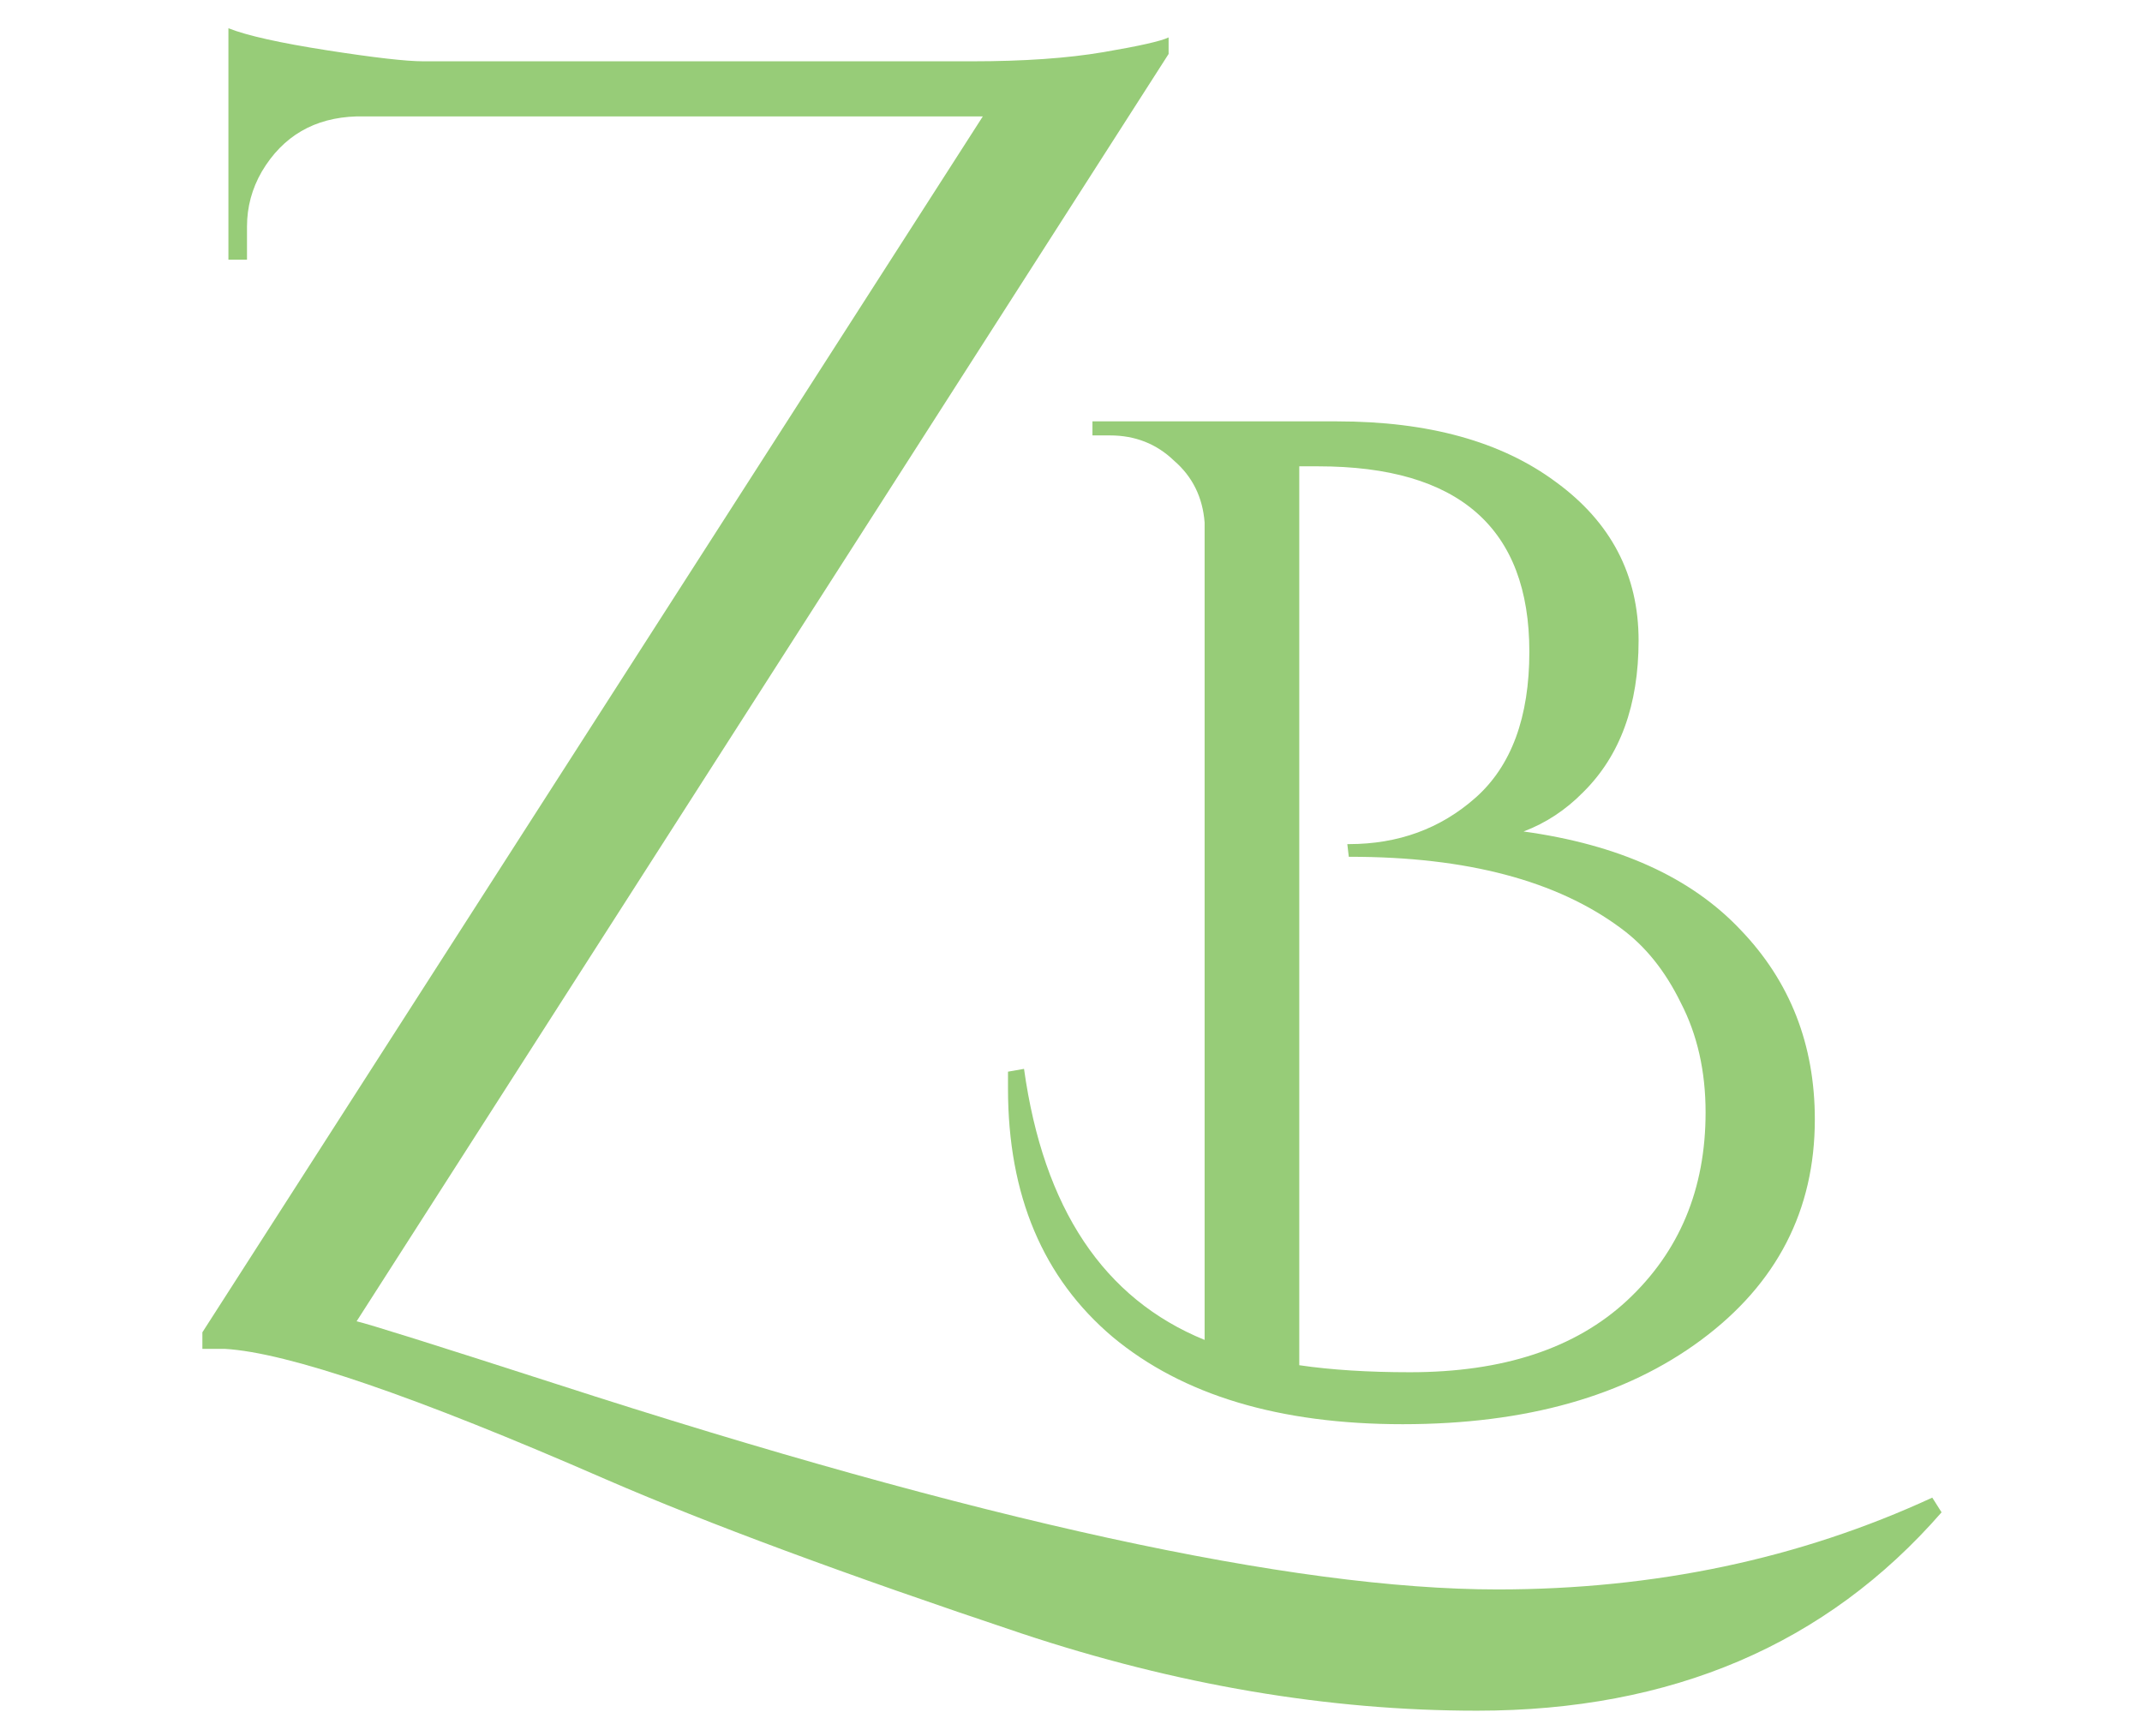 <svg width="58" height="47" viewBox="0 0 58 47" fill="none" xmlns="http://www.w3.org/2000/svg">
<g clip-path="url(#clip0_156_6195)">
<path d="M52.573 40.947C49.454 44.527 45.261 46.318 39.995 46.318C35.97 46.318 31.861 45.621 27.668 44.229C22.905 42.637 19.149 41.245 16.398 40.051C11.233 37.797 7.795 36.62 6.084 36.521H5.48V36.073L26.612 3.152H9.656C8.516 3.185 7.661 3.682 7.09 4.644C6.822 5.108 6.688 5.605 6.688 6.136V7.031H6.185V0.765C6.688 0.964 7.577 1.162 8.851 1.361C10.126 1.56 10.998 1.66 11.468 1.66C11.971 1.66 12.239 1.66 12.273 1.66H26.31C27.719 1.66 28.909 1.577 29.882 1.411C30.855 1.245 31.442 1.113 31.643 1.013V1.461L9.656 35.775C9.958 35.841 11.753 36.405 15.04 37.465C26.511 41.179 35.014 43.035 40.548 43.035C44.808 43.035 48.732 42.206 52.321 40.549L52.573 40.947Z" fill="#97CC78"/>
<g clip-path="url(#clip1_156_6195)">
<path d="M41.461 41.413C39.016 44.151 35.73 45.52 31.603 45.52C28.448 45.52 25.227 44.988 21.941 43.923C18.208 42.706 15.264 41.642 13.108 40.729C9.059 39.005 6.365 38.105 5.024 38.029H4.551V37.687L21.113 12.511H7.824C6.93 12.537 6.26 12.917 5.813 13.652C5.602 14.007 5.497 14.387 5.497 14.793V15.478H5.103V10.686C5.497 10.838 6.194 10.99 7.193 11.142C8.192 11.294 8.875 11.371 9.243 11.371C9.638 11.371 9.848 11.371 9.874 11.371H20.877C21.981 11.371 22.914 11.307 23.676 11.18C24.439 11.054 24.899 10.952 25.056 10.876V11.218L7.824 37.458C8.06 37.509 9.467 37.94 12.043 38.751C21.034 41.591 27.699 43.011 32.036 43.011C35.375 43.011 38.451 42.377 41.264 41.109L41.461 41.413ZM42.87 21.448C42.397 21.93 41.858 22.285 41.254 22.513C43.83 22.868 45.789 23.755 47.129 25.175C48.47 26.57 49.141 28.281 49.141 30.309C49.141 32.768 48.115 34.758 46.065 36.279C44.014 37.801 41.319 38.561 37.981 38.561C34.642 38.561 32.026 37.775 30.133 36.203C28.241 34.606 27.294 32.362 27.294 29.472C27.294 29.32 27.294 29.168 27.294 29.016L27.728 28.94C28.254 32.717 29.884 35.164 32.618 36.279V14.147C32.565 13.462 32.289 12.904 31.79 12.473C31.316 12.017 30.738 11.789 30.055 11.789H29.581V11.409H36.206C38.677 11.409 40.649 11.954 42.121 13.044C43.62 14.134 44.369 15.566 44.369 17.341C44.369 19.09 43.87 20.459 42.87 21.448ZM35.181 12.626V36.964C36.048 37.091 37.047 37.154 38.178 37.154C40.702 37.154 42.66 36.508 44.054 35.215C45.473 33.896 46.183 32.198 46.183 30.119C46.183 29.003 45.959 28.015 45.513 27.153C45.092 26.291 44.553 25.619 43.896 25.137C42.161 23.844 39.716 23.198 36.561 23.198C36.535 23.198 36.522 23.198 36.522 23.198L36.482 22.855C36.508 22.855 36.522 22.855 36.522 22.855C37.862 22.855 39.006 22.437 39.952 21.6C40.925 20.738 41.411 19.42 41.411 17.645C41.411 14.299 39.505 12.626 35.694 12.626H35.181Z" fill="#97CC78"/>
</g>
</g>
<defs>
<clipPath id="clip0_156_6195">
<rect width="47.954" height="46.622" fill="white" transform="translate(4.82)"/>
</clipPath>
<clipPath id="clip1_156_6195">
<rect width="22.798" height="30.304" fill="white" transform="translate(26.836 10.102)"/>
</clipPath>
</defs>
</svg>
